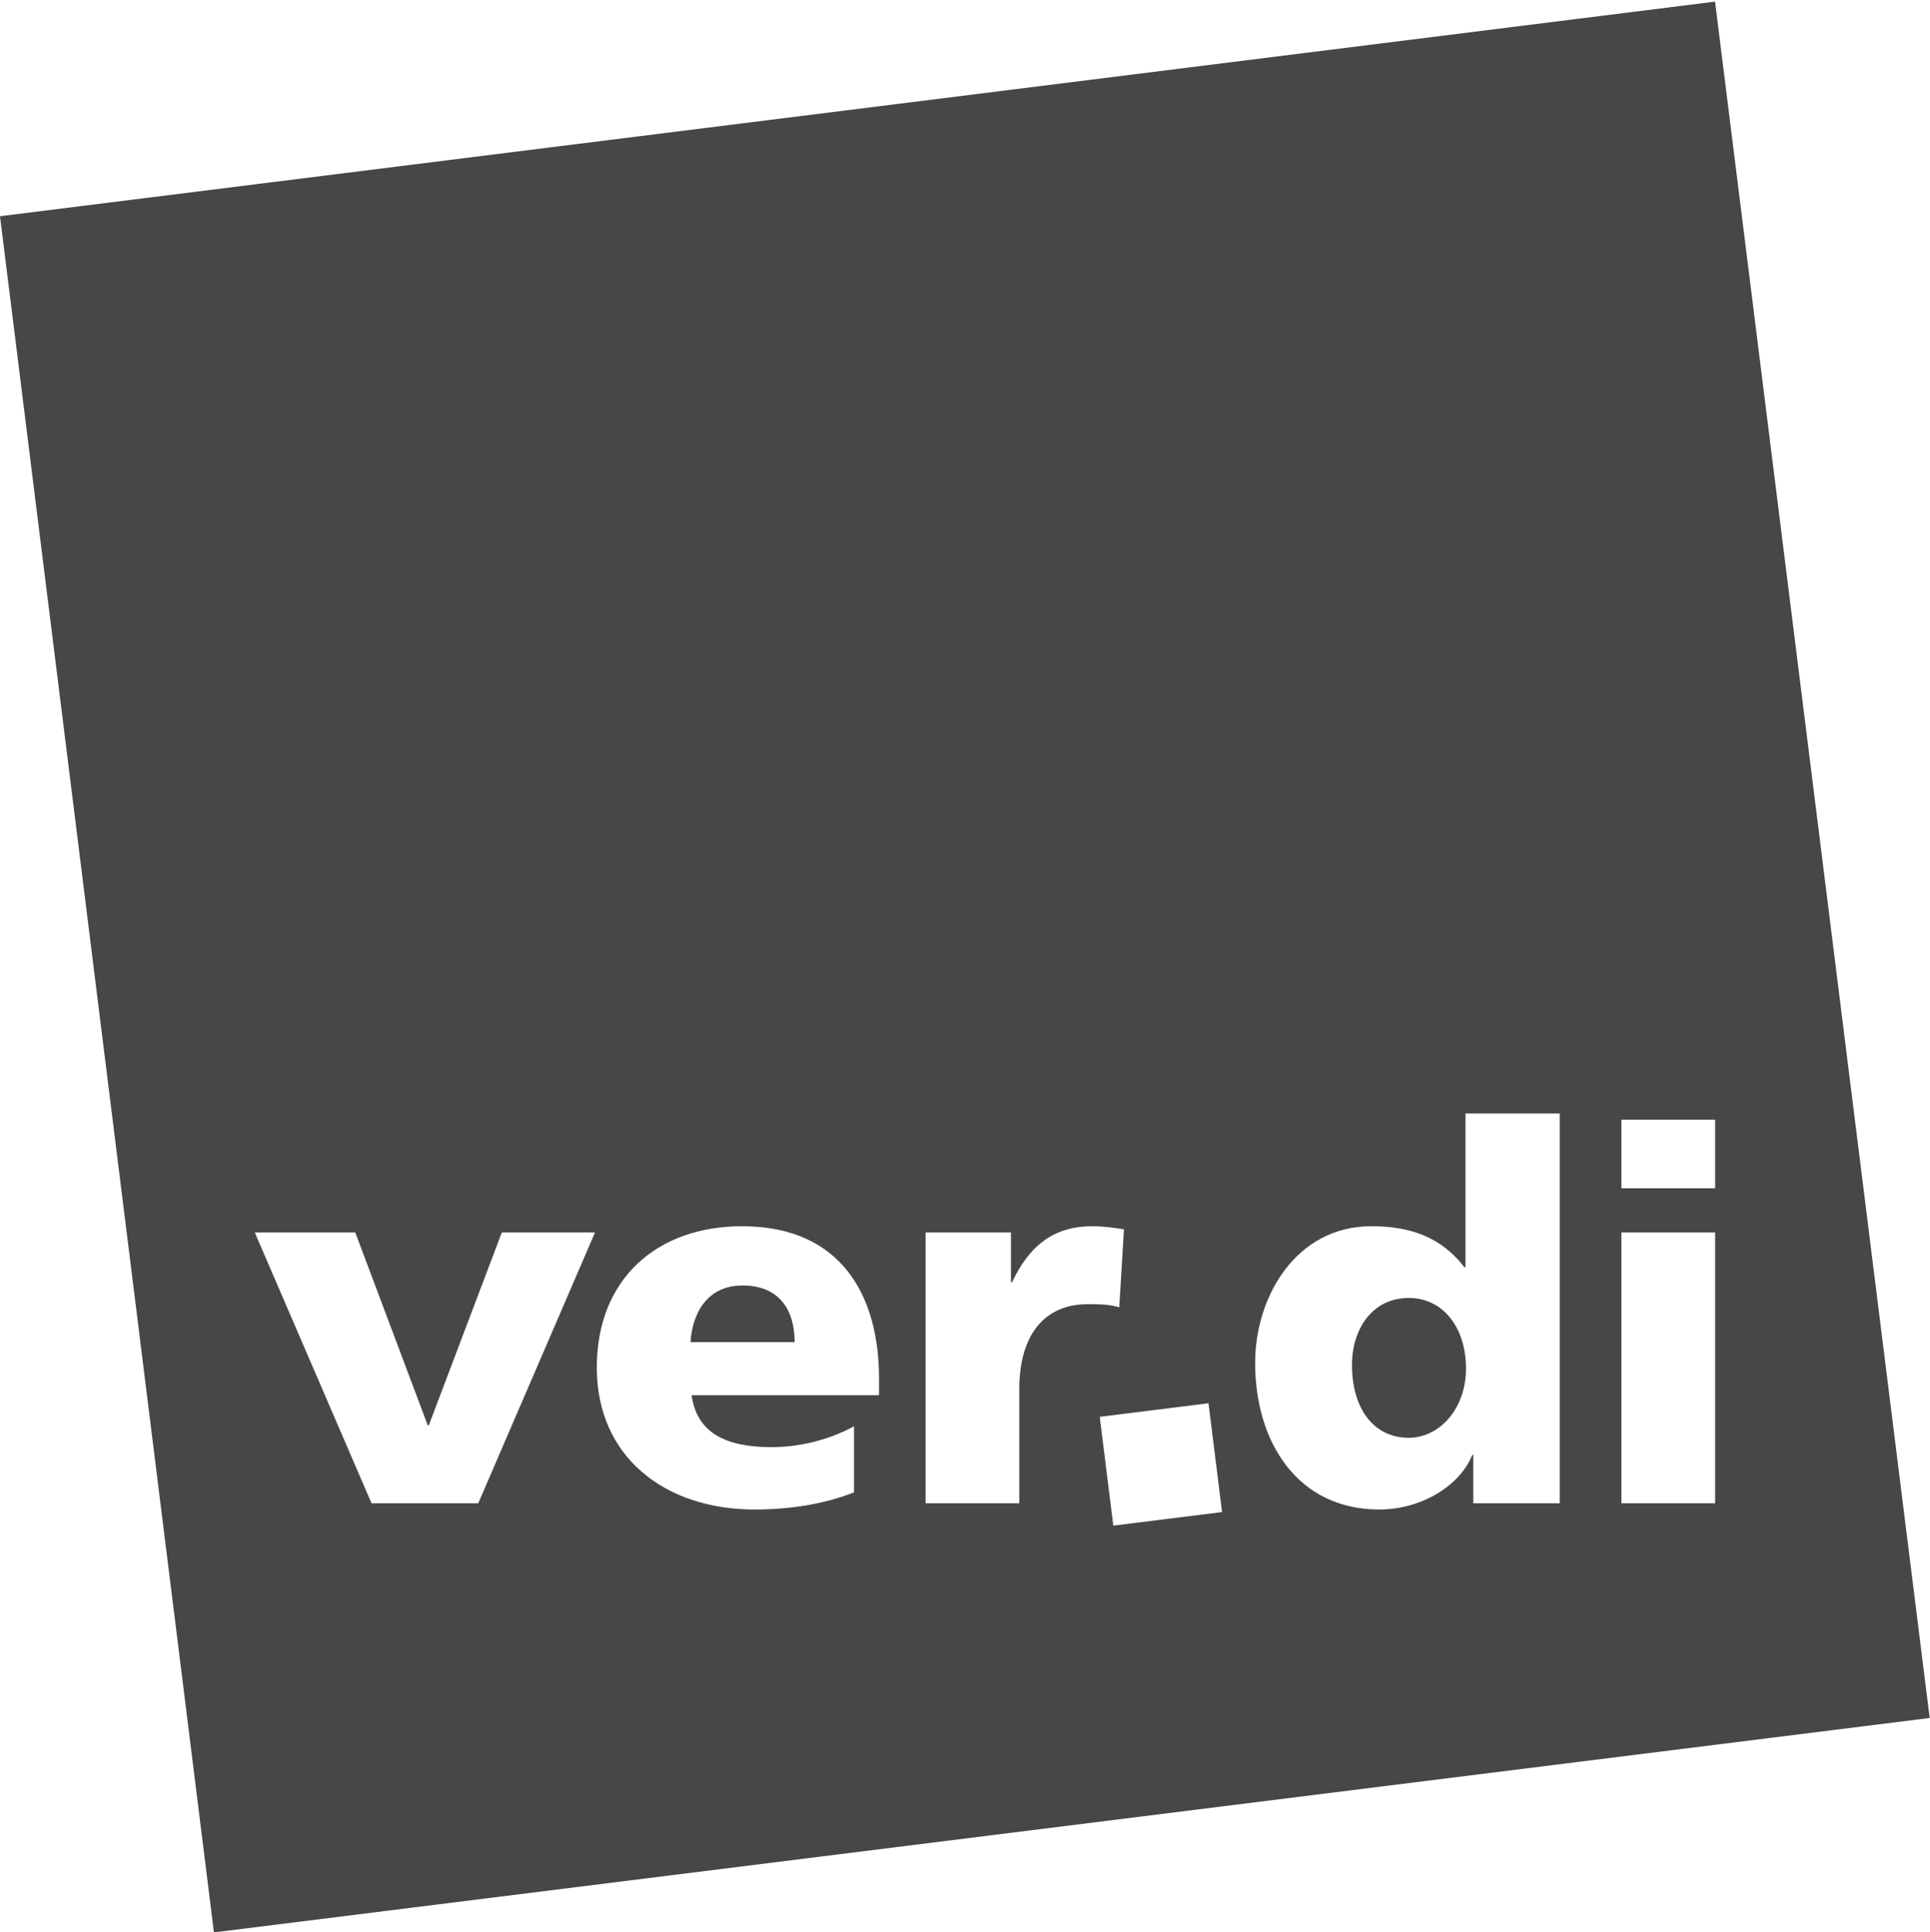 <?xml version="1.0" encoding="UTF-8" standalone="no"?>
<!DOCTYPE svg PUBLIC "-//W3C//DTD SVG 1.1//EN" "http://www.w3.org/Graphics/SVG/1.1/DTD/svg11.dtd">
<svg width="100%" height="100%" viewBox="0 0 4296 4300" version="1.1" xmlns="http://www.w3.org/2000/svg" xmlns:xlink="http://www.w3.org/1999/xlink" xml:space="preserve" xmlns:serif="http://www.serif.com/" style="fill-rule:evenodd;clip-rule:evenodd;stroke-linejoin:round;stroke-miterlimit:2;">
    <g transform="matrix(4.167,0,0,4.167,0,0)">
        <path d="M916.132,0.87L1030.8,917.492L114.276,1032L0,115.474L916.132,0.87ZM136.096,658.193L198.46,802.818L255.476,802.818L317.839,658.193L268.054,658.193L229.053,761.181L228.498,761.181L189.775,658.193L136.096,658.193ZM369.415,745.081L469.543,745.081L469.543,735.92C469.543,692.893 450.073,654.864 396.394,654.864C351.338,654.864 318.797,682.622 318.797,730.368C318.797,778.114 355.231,806.149 403.07,806.149C421.705,806.149 440.059,803.374 456.191,796.989L456.191,761.736C441.173,769.786 425.597,772.839 411.969,772.839C387.494,772.839 372.199,765.067 369.415,745.081ZM424.486,716.766L368.859,716.766C369.971,700.11 378.595,686.509 396.671,686.509C416.698,686.509 424.486,700.11 424.486,716.766ZM597.884,698.167L600.384,656.529C595.38,655.696 589.262,654.864 583.419,654.864C561.726,654.864 549.211,666.522 540.587,684.843L540.031,684.843L540.031,658.193L494.42,658.193L494.42,802.818L544.481,802.818L544.481,741.75C544.481,713.435 557.555,696.503 580.918,696.503C586.759,696.503 592.319,696.503 597.884,698.167ZM833.169,802.818L833.169,594.626L782.827,594.626L782.827,676.794L782.271,676.794C769.476,660.138 752.511,654.864 732.487,654.864C692.435,654.864 670.464,692.339 670.464,727.87C670.464,770.619 693.548,806.149 736.657,806.149C759.741,806.149 780.046,793.103 786.441,777.003L786.997,777.003L786.997,802.818L833.169,802.818ZM752.511,767.843C733.597,767.843 722.193,752.019 722.193,728.979C722.193,709.826 733.042,693.171 752.511,693.171C770.866,693.171 783.104,708.993 783.104,730.923C783.104,752.019 769.198,767.843 752.511,767.843ZM866.113,658.193L866.113,802.818L916.175,802.818L916.175,658.193L866.113,658.193ZM916.175,634.599L916.175,597.957L866.113,597.957L866.113,634.599L916.175,634.599ZM652.798,807.517L645.554,749.417L587.453,756.661L594.698,814.763L652.798,807.517Z" style="fill:rgb(71,71,71);"/>
    </g>
</svg>
